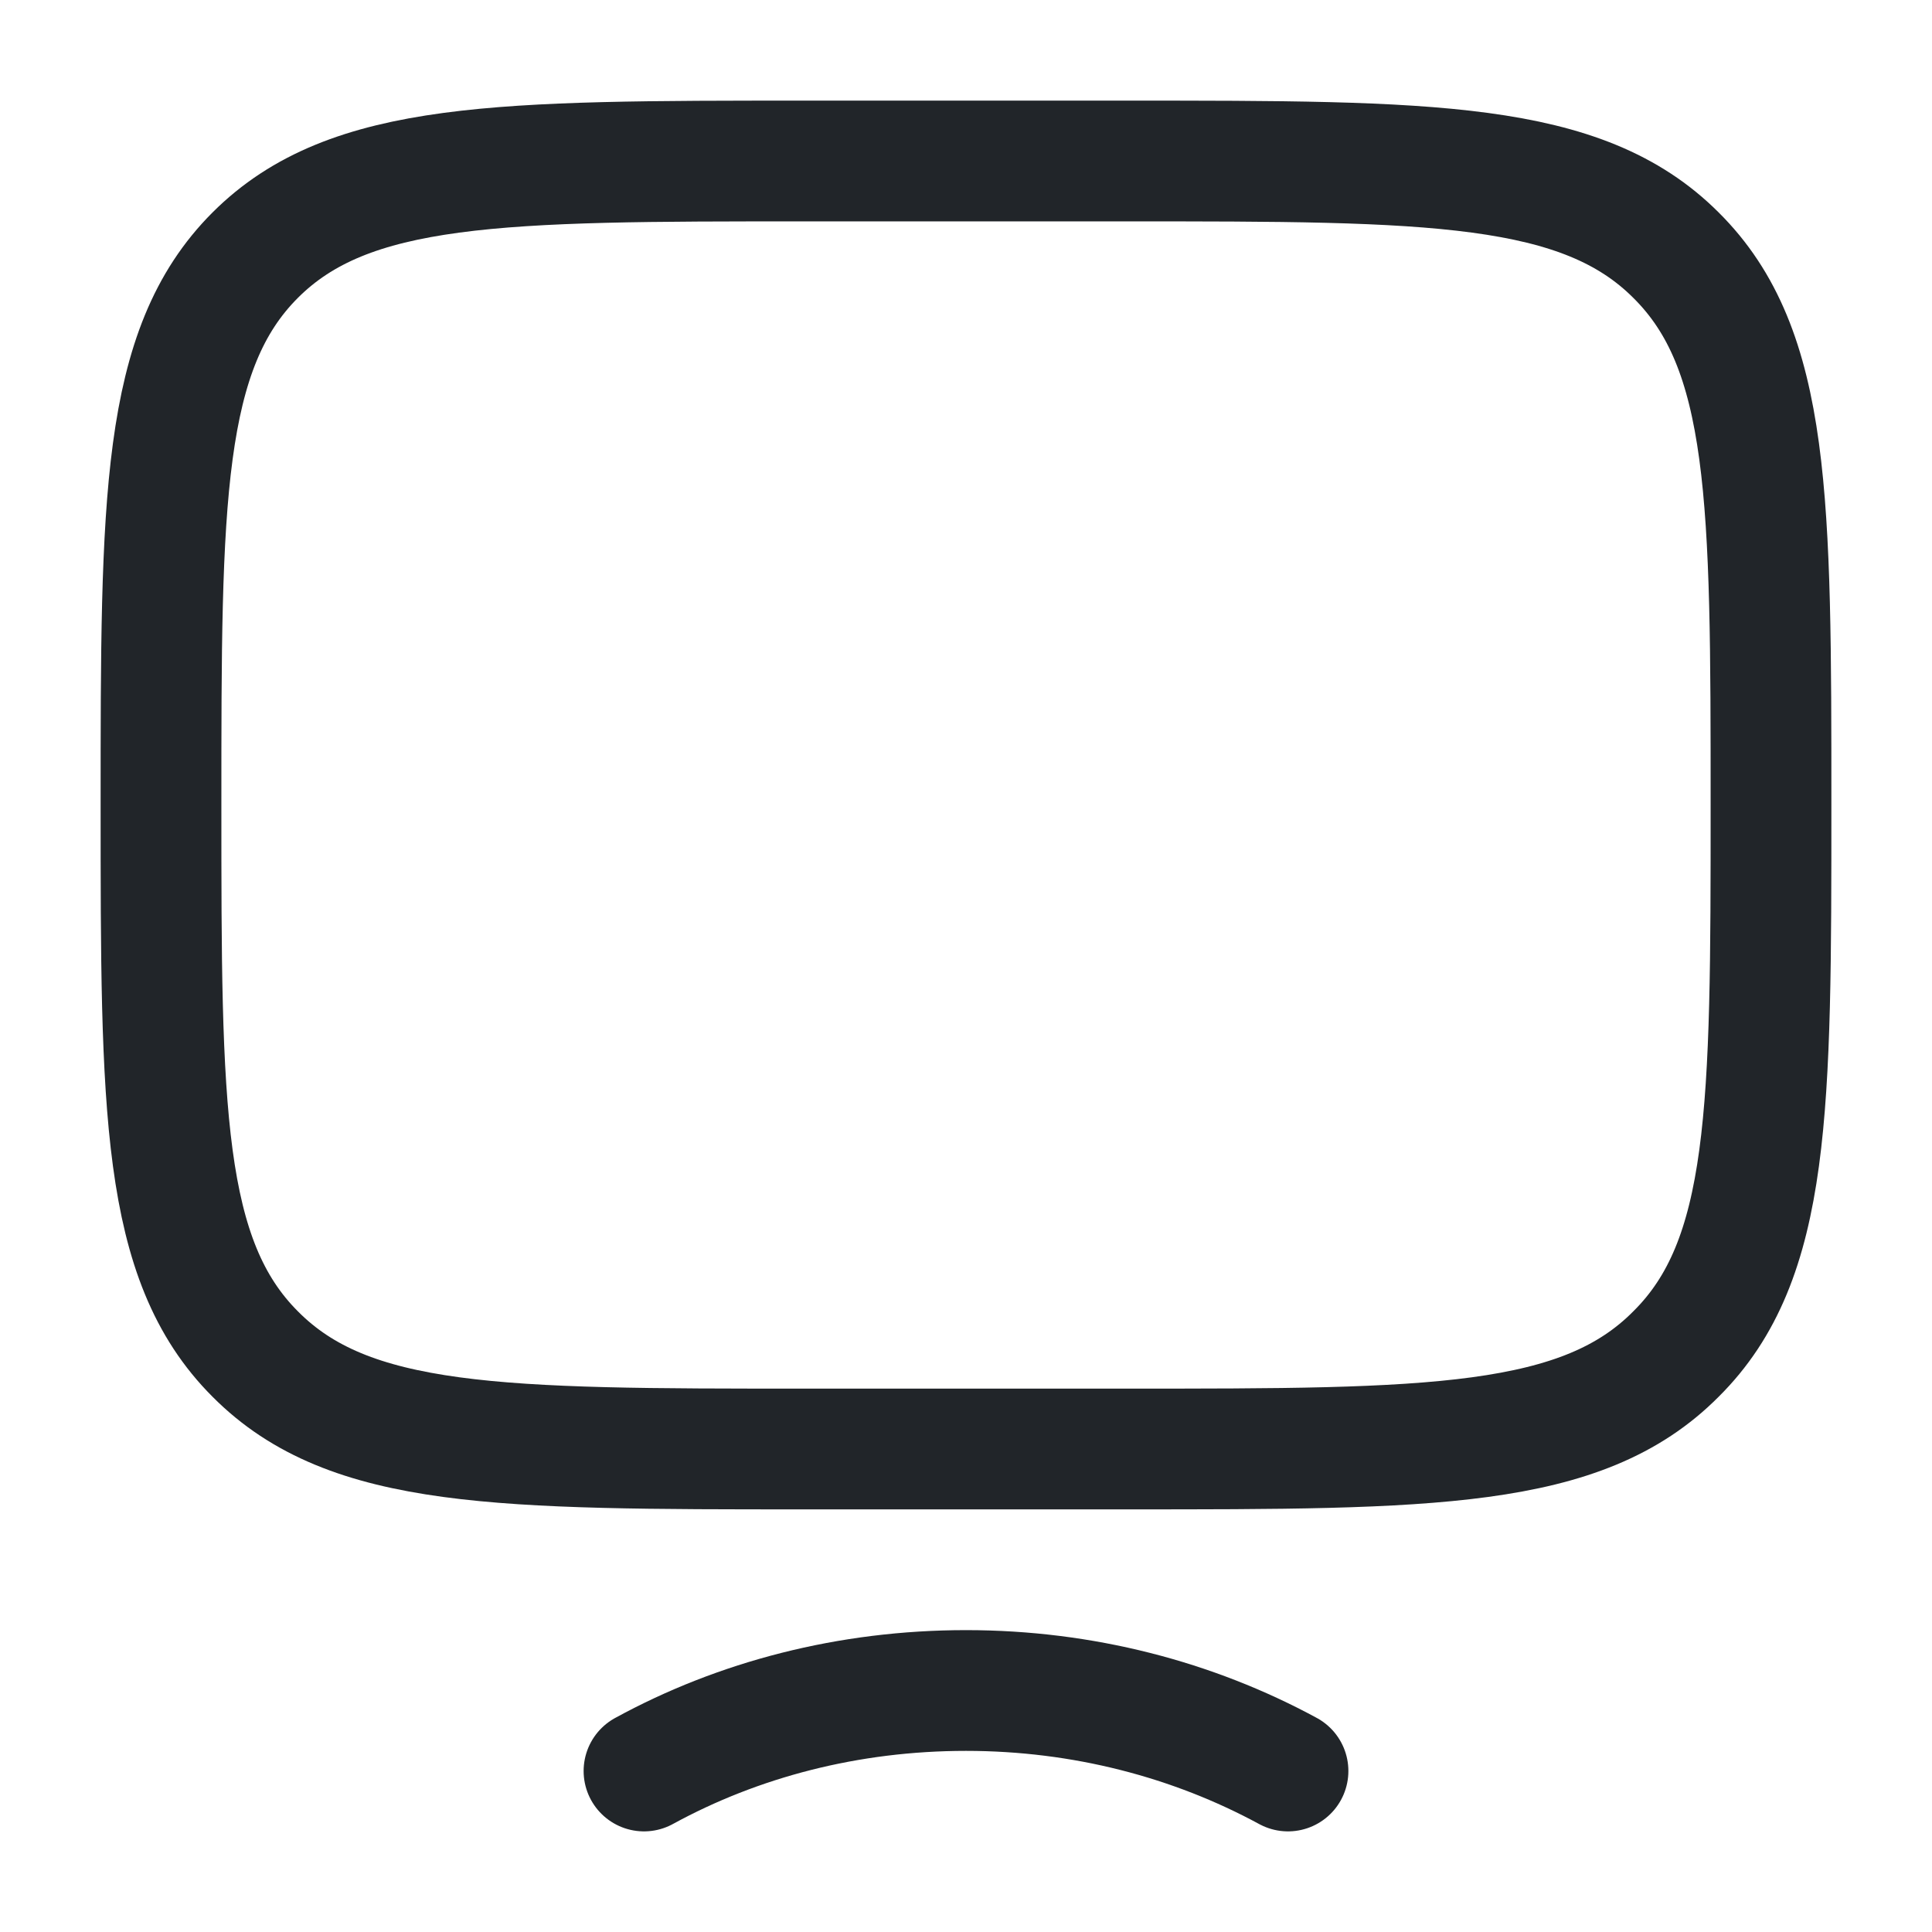 <?xml version="1.0" encoding="UTF-8"?> <svg xmlns="http://www.w3.org/2000/svg" xmlns:xlink="http://www.w3.org/1999/xlink" width="24" height="24" viewBox="0 0 24 24" fill="none"><desc> Created with Pixso. </desc><defs><clipPath id="clip43_207"><rect id="Frame" rx="0" width="23" height="23" transform="translate(0.5 0.5)" fill="white" fill-opacity="0"></rect></clipPath></defs><rect id="Frame" rx="0" width="23" height="23" transform="translate(0.5 0.5)" fill="#FFFFFF" fill-opacity="0"></rect><g clip-path="url(#clip43_207)"><path id="Vector" d="M3.17 3.17C4.34 2 6.22 2 10 2L14 2C17.77 2 19.65 2 20.82 3.17C22 4.34 22 6.22 22 10C22 13.77 22 15.65 20.82 16.82C19.65 18 17.77 18 14 18L10 18C6.22 18 4.34 18 3.17 16.82C2 15.65 2 13.77 2 10C2 6.22 2 4.34 3.17 3.17Z" stroke="#212529" stroke-opacity="1" stroke-width="1.5"></path><path id="Vector" d="M16 22C14.82 21.36 13.45 21 12 21C10.54 21 9.17 21.36 8 22" stroke="#212529" stroke-opacity="1" stroke-width="1.5" stroke-linecap="round"></path></g></svg> 